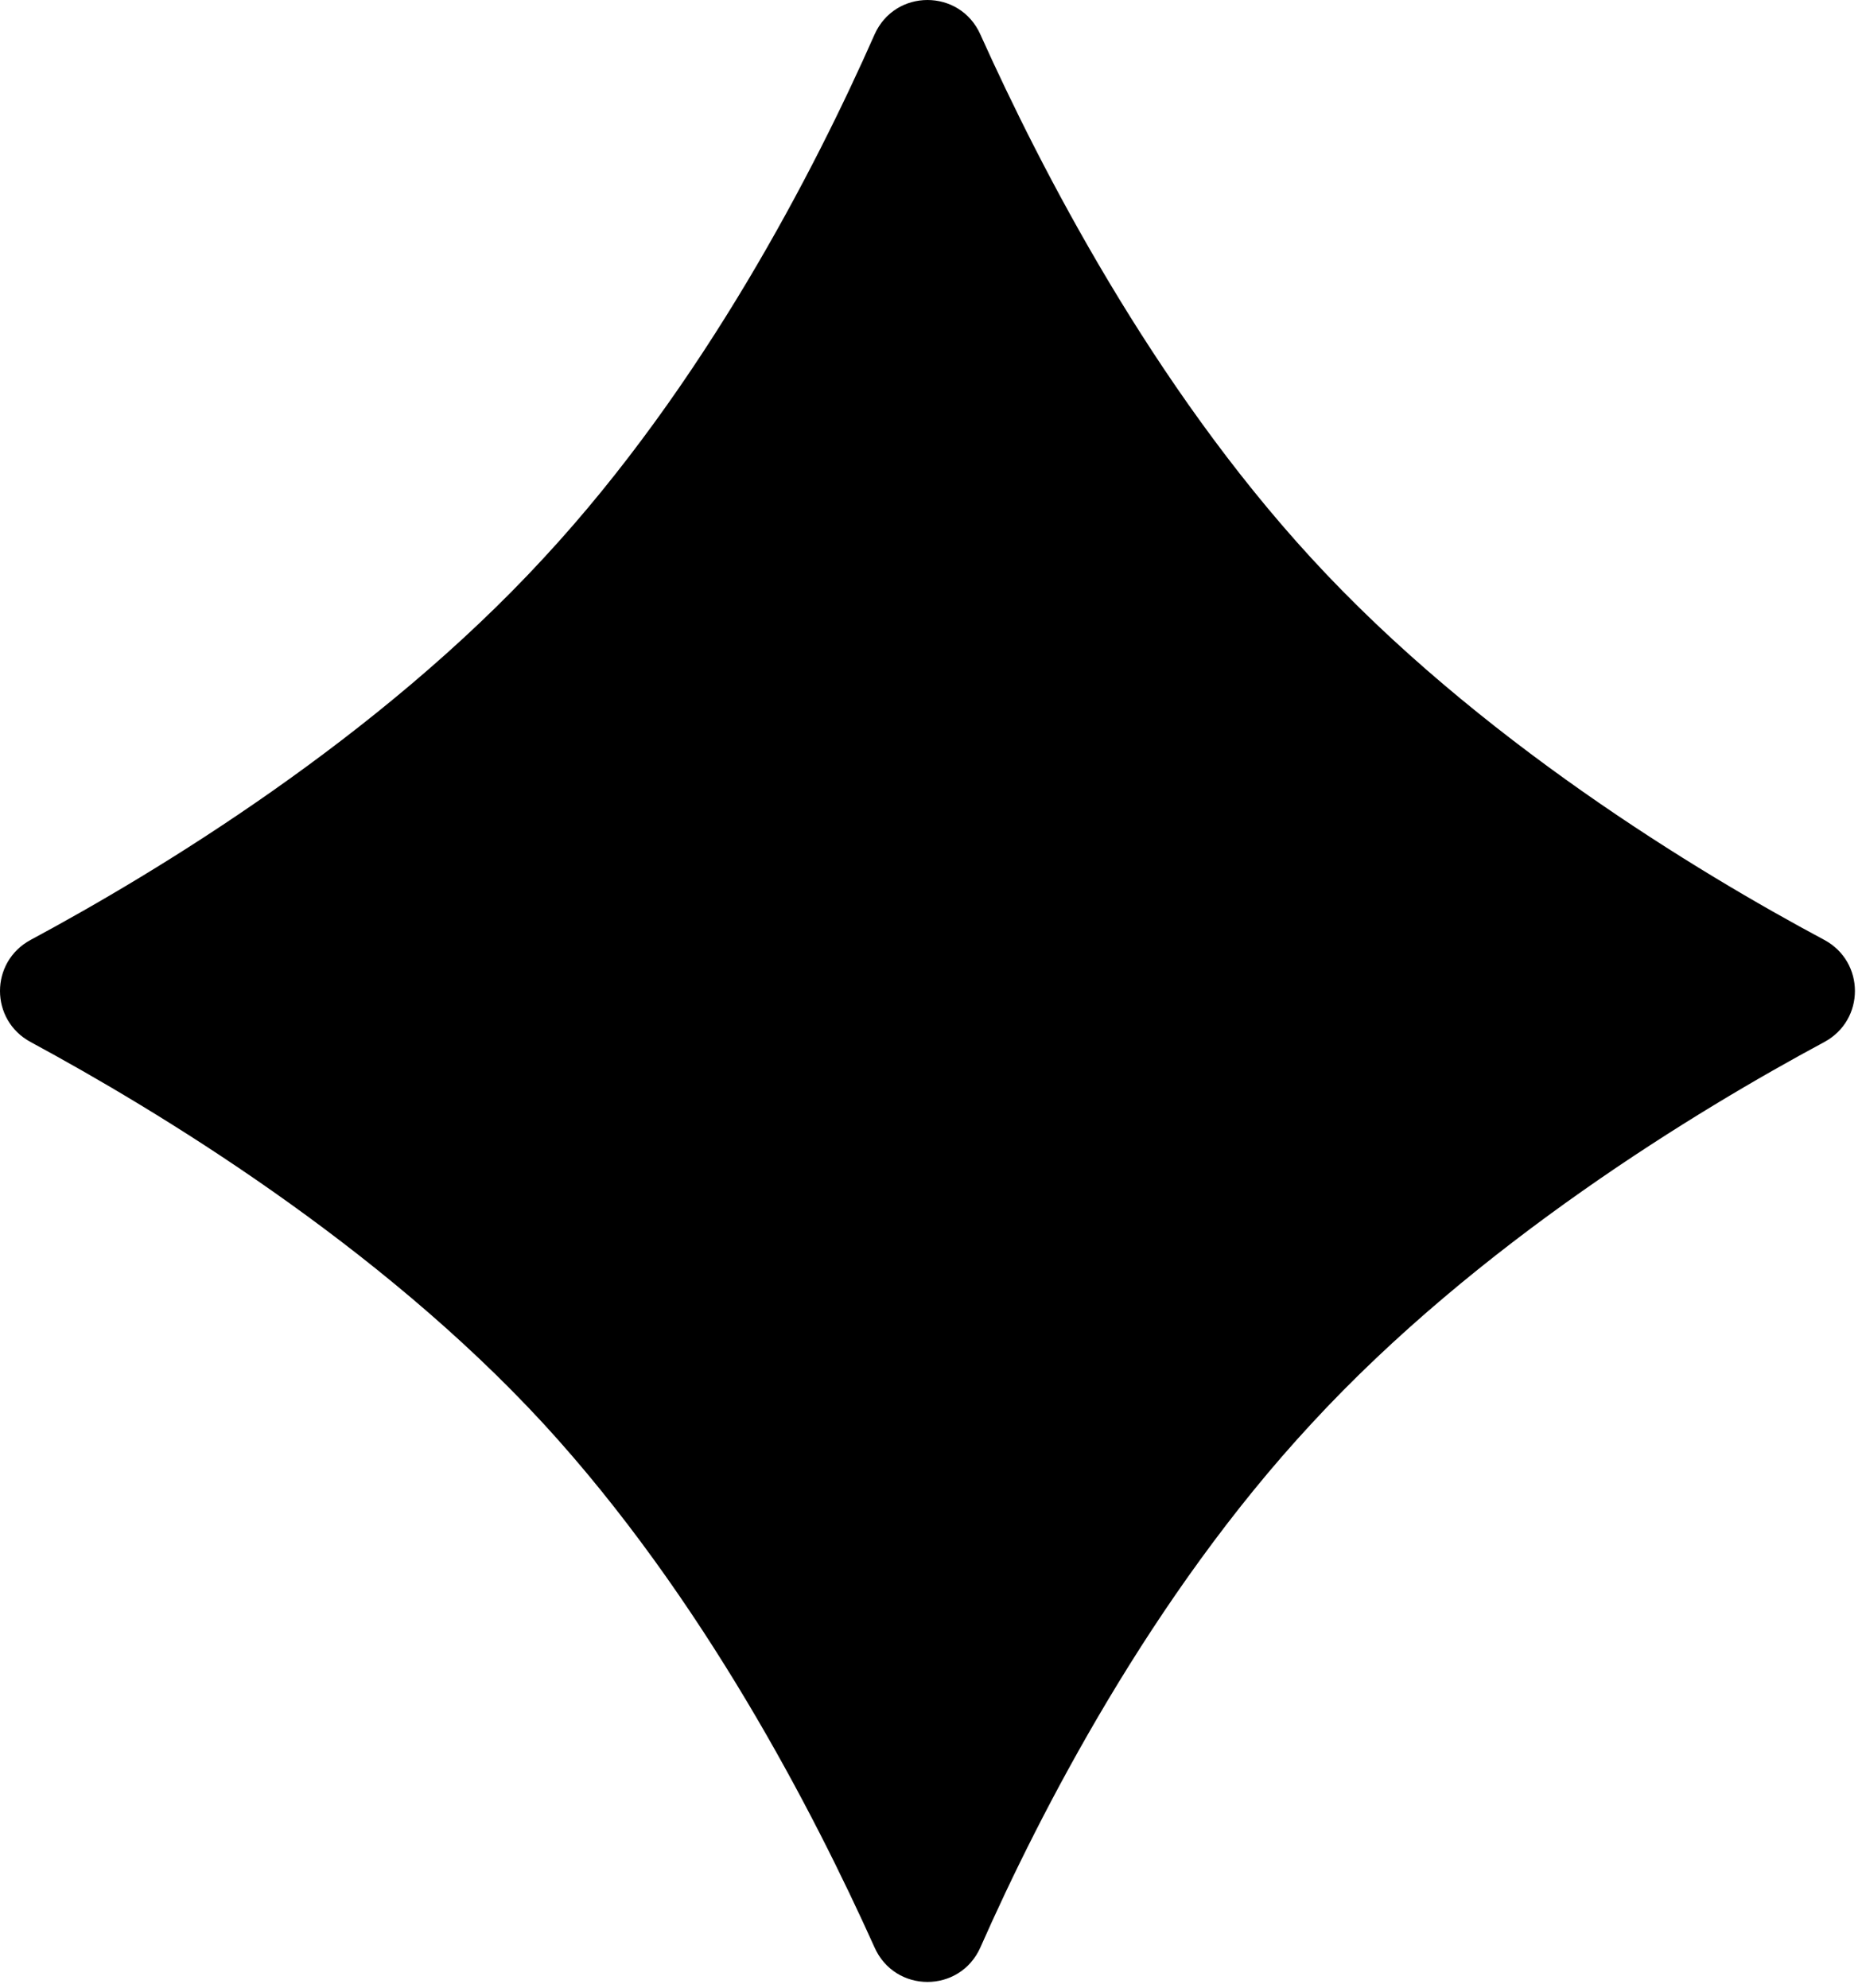 <svg width="237" height="253" viewBox="0 0 237 253" fill="none" xmlns="http://www.w3.org/2000/svg">
<path d="M166.9 71.025C146.6 48.925 132.5 21.525 124.8 4.425C122.2 -1.475 113.9 -1.475 111.3 4.425C103.7 21.625 89.6 49.025 69.2 71.025C48.1 93.925 20.1 110.925 3.9 119.625C-1.3 122.425 -1.3 129.825 3.9 132.625C20 141.325 48.1 158.325 69.2 181.225C89.5 203.325 103.6 230.725 111.3 247.825C113.9 253.725 122.2 253.725 124.8 247.825C132.4 230.625 146.5 203.225 166.9 181.225C188 158.325 216 141.325 232.2 132.625C237.4 129.825 237.4 122.425 232.2 119.625C216.1 111.025 188 94.025 166.9 71.025Z" fill="black"/>
</svg>

